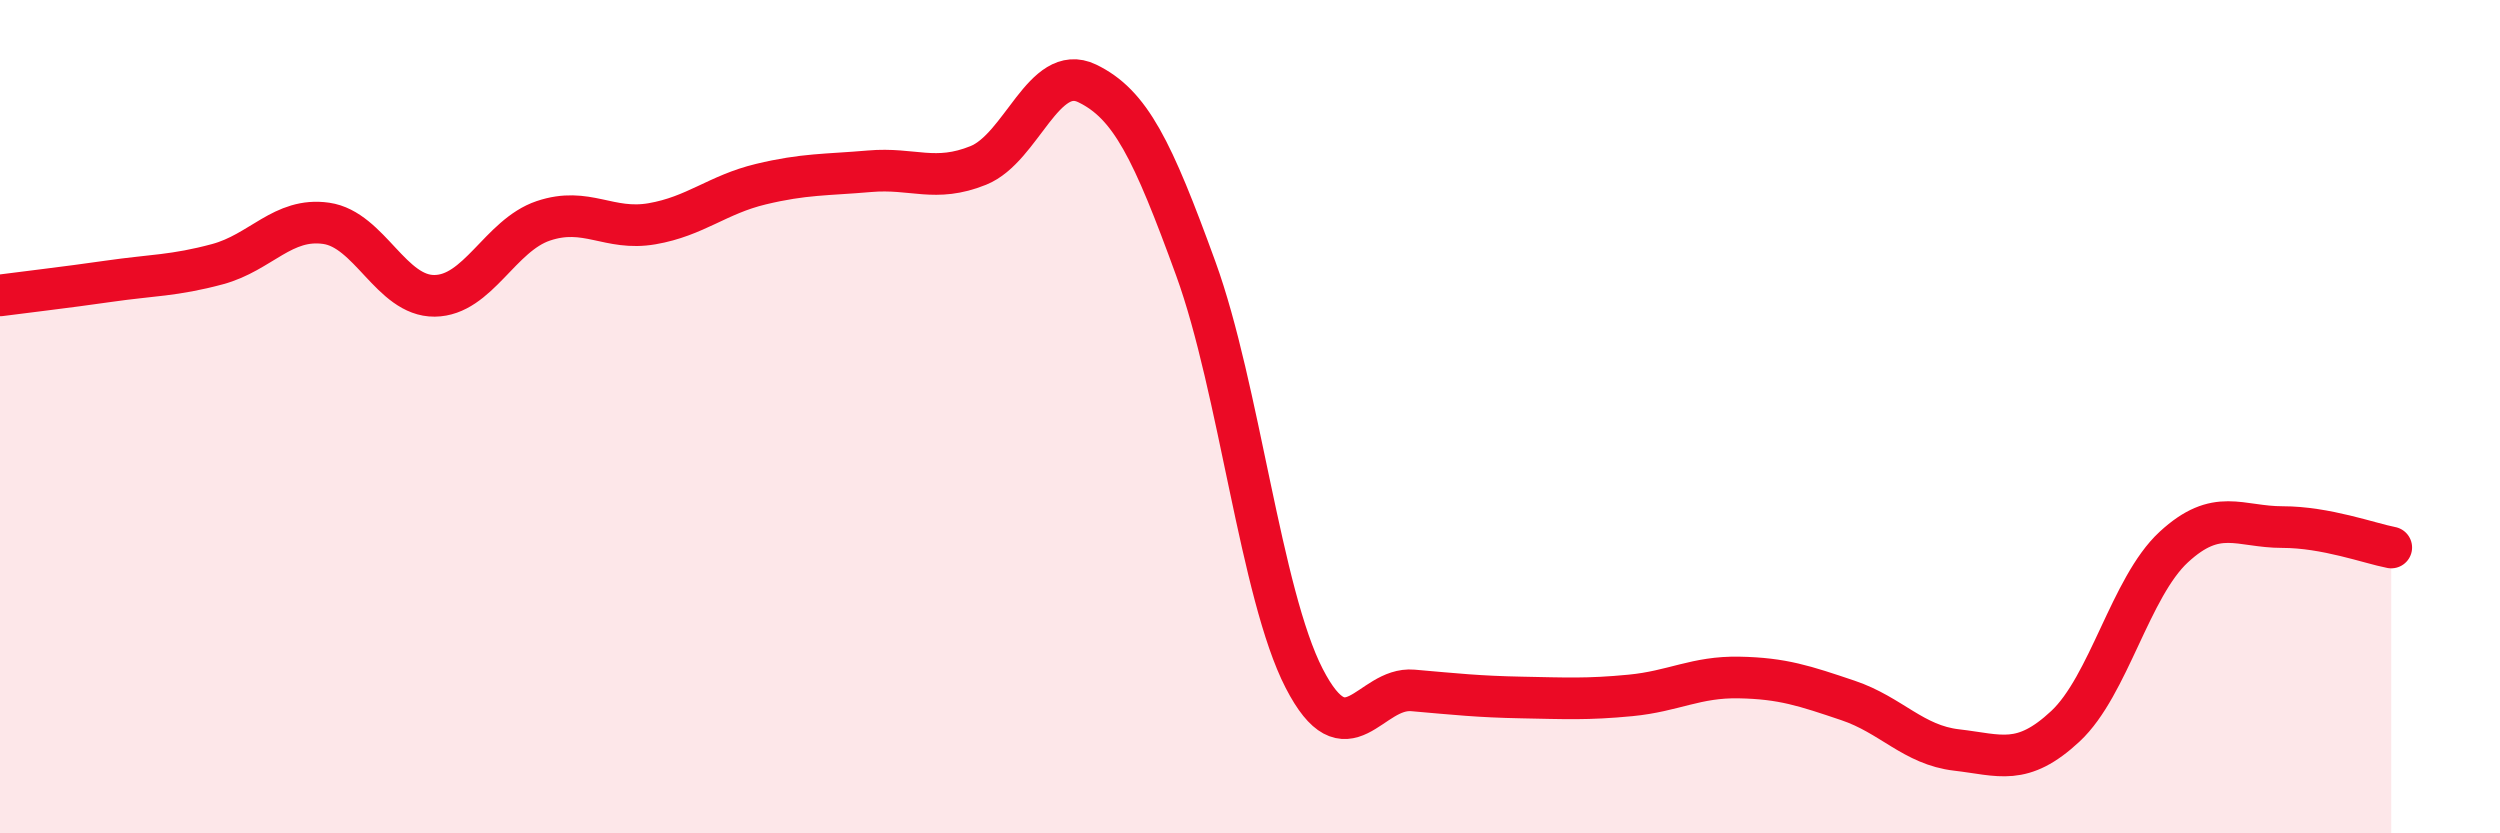 
    <svg width="60" height="20" viewBox="0 0 60 20" xmlns="http://www.w3.org/2000/svg">
      <path
        d="M 0,7.09 C 0.52,7.02 1.57,6.9 2.61,6.75 C 3.65,6.6 4.18,6.62 5.22,6.34 C 6.26,6.06 6.79,5.21 7.83,5.36 C 8.87,5.51 9.39,7.11 10.43,7.1 C 11.47,7.09 12,5.65 13.04,5.3 C 14.08,4.95 14.61,5.55 15.65,5.37 C 16.69,5.19 17.22,4.67 18.26,4.42 C 19.3,4.17 19.83,4.2 20.87,4.11 C 21.91,4.02 22.44,4.39 23.48,3.97 C 24.52,3.55 25.05,1.5 26.09,2 C 27.13,2.5 27.66,3.59 28.7,6.45 C 29.74,9.31 30.26,14.26 31.3,16.28 C 32.34,18.3 32.87,16.48 33.91,16.57 C 34.95,16.66 35.48,16.72 36.52,16.74 C 37.56,16.76 38.09,16.79 39.13,16.69 C 40.17,16.59 40.7,16.24 41.74,16.26 C 42.78,16.28 43.31,16.46 44.35,16.81 C 45.39,17.16 45.92,17.88 46.96,18 C 48,18.12 48.53,18.4 49.57,17.43 C 50.61,16.46 51.13,14.09 52.17,13.13 C 53.21,12.17 53.74,12.65 54.78,12.65 C 55.82,12.65 56.87,13.04 57.39,13.14L57.39 20L0 20Z"
        fill="#EB0A25"
        opacity="0.1"
        stroke-linecap="round"
        stroke-linejoin="round"
      />
      <path
        d="M 0,7.09 C 0.52,7.02 1.57,6.9 2.61,6.75 C 3.65,6.6 4.18,6.62 5.22,6.34 C 6.26,6.06 6.79,5.21 7.83,5.36 C 8.87,5.51 9.39,7.11 10.43,7.1 C 11.47,7.09 12,5.65 13.04,5.3 C 14.08,4.95 14.61,5.55 15.65,5.37 C 16.69,5.19 17.22,4.67 18.26,4.42 C 19.3,4.17 19.83,4.2 20.87,4.11 C 21.91,4.02 22.44,4.39 23.48,3.97 C 24.52,3.55 25.05,1.5 26.09,2 C 27.13,2.5 27.66,3.59 28.7,6.45 C 29.74,9.31 30.26,14.26 31.3,16.28 C 32.34,18.3 32.87,16.48 33.91,16.57 C 34.95,16.66 35.48,16.72 36.52,16.74 C 37.56,16.76 38.09,16.79 39.13,16.69 C 40.17,16.59 40.7,16.24 41.74,16.26 C 42.78,16.28 43.31,16.46 44.35,16.81 C 45.39,17.16 45.92,17.88 46.96,18 C 48,18.12 48.53,18.4 49.57,17.43 C 50.61,16.46 51.13,14.09 52.17,13.13 C 53.21,12.17 53.74,12.65 54.78,12.65 C 55.82,12.65 56.87,13.04 57.39,13.14"
        stroke="#EB0A25"
        stroke-width="1"
        fill="none"
        stroke-linecap="round"
        stroke-linejoin="round"
      />
    </svg>
  